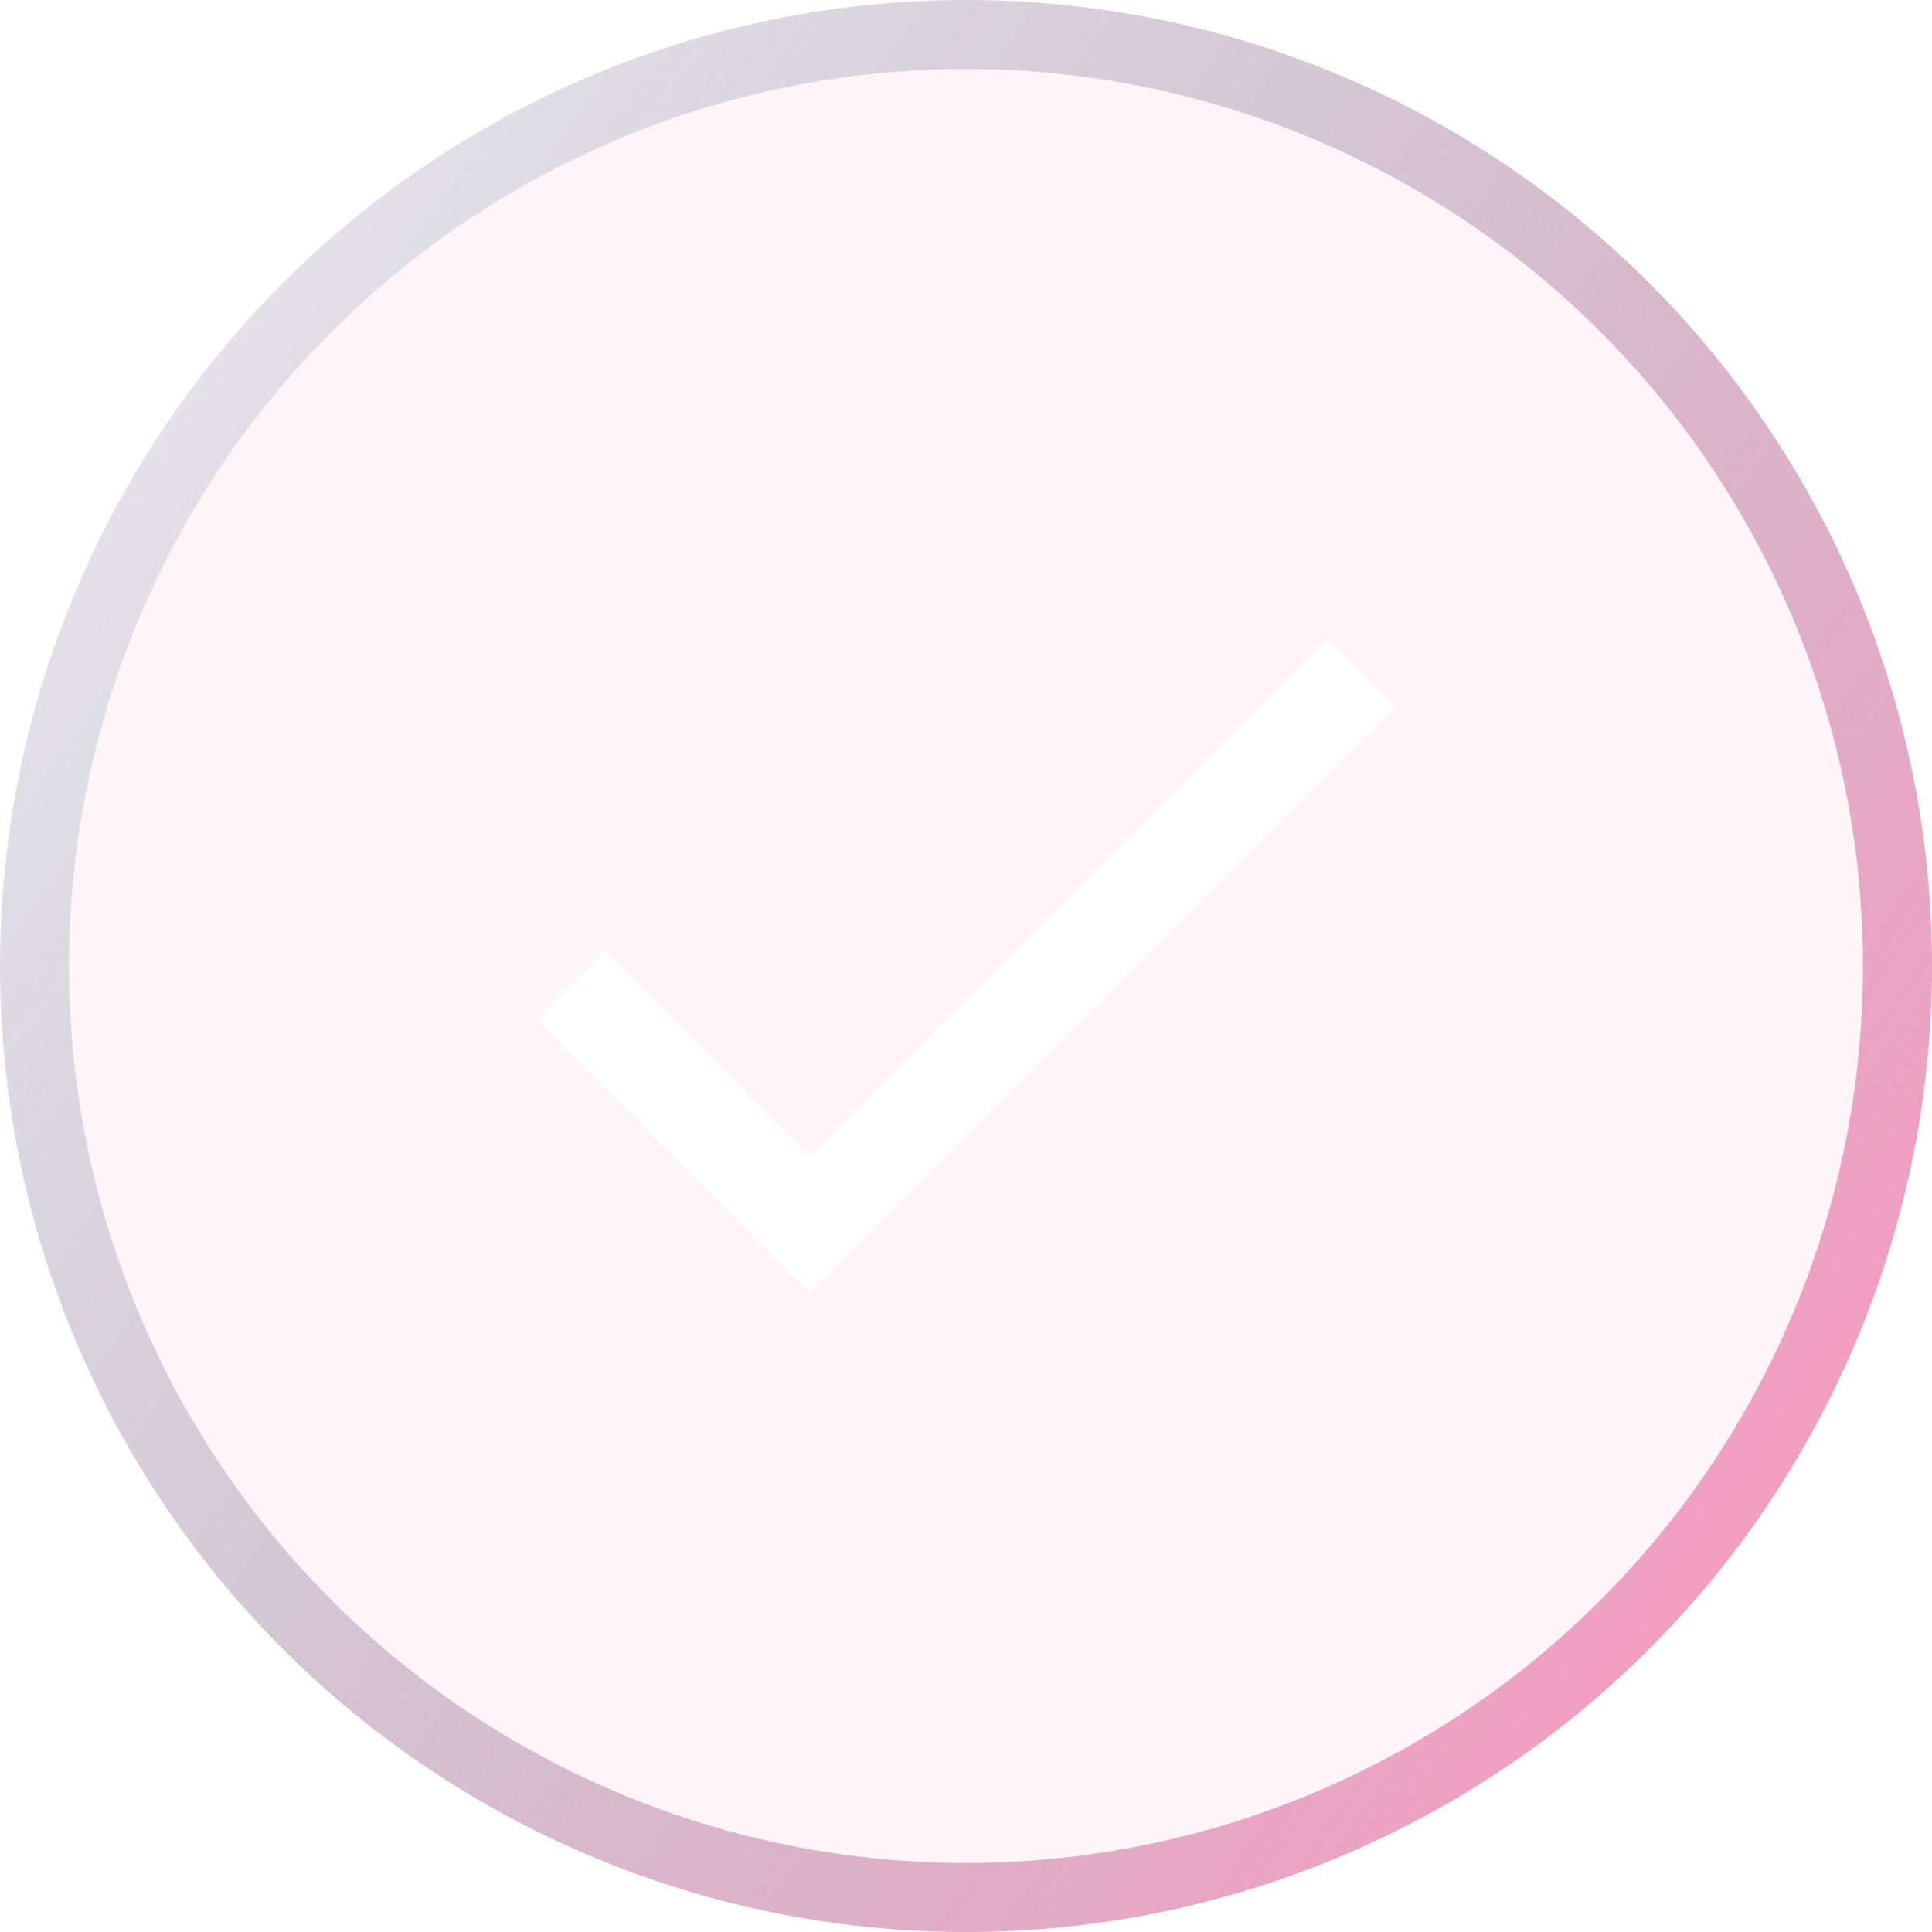 <?xml version="1.0" encoding="UTF-8"?> <svg xmlns="http://www.w3.org/2000/svg" width="14" height="14" viewBox="0 0 14 14" fill="none"> <g filter="url(#filter0_b_372_2101)"> <circle cx="7" cy="7" r="7" fill="#FF97BD" fill-opacity="0.09"></circle> <circle cx="7" cy="7" r="6.75" stroke="url(#paint0_linear_372_2101)" stroke-width="0.5"></circle> </g> <g clip-path="url(#clip0_372_2101)"> <path d="M5.868 8.379L4.384 6.894L3.889 7.389L5.868 9.368L10.111 5.126L9.616 4.631L5.868 8.379Z" fill="white"></path> </g> <defs> <filter id="filter0_b_372_2101" x="-1" y="-1" width="16" height="16" filterUnits="userSpaceOnUse" color-interpolation-filters="sRGB"> <feFlood flood-opacity="0" result="BackgroundImageFix"></feFlood> <feGaussianBlur in="BackgroundImageFix" stdDeviation="0.5"></feGaussianBlur> <feComposite in2="SourceAlpha" operator="in" result="effect1_backgroundBlur_372_2101"></feComposite> <feBlend mode="normal" in="SourceGraphic" in2="effect1_backgroundBlur_372_2101" result="shape"></feBlend> </filter> <linearGradient id="paint0_linear_372_2101" x1="13.5" y1="12.5" x2="-2.5" y2="1.5" gradientUnits="userSpaceOnUse"> <stop stop-color="#FF97BD"></stop> <stop offset="1" stop-color="#57949F" stop-opacity="0"></stop> <stop offset="1" stop-color="#FF97BD" stop-opacity="0"></stop> </linearGradient> <clipPath id="clip0_372_2101"> <rect width="6.222" height="6.222" fill="white" transform="translate(3.889 3.889)"></rect> </clipPath> </defs> </svg> 